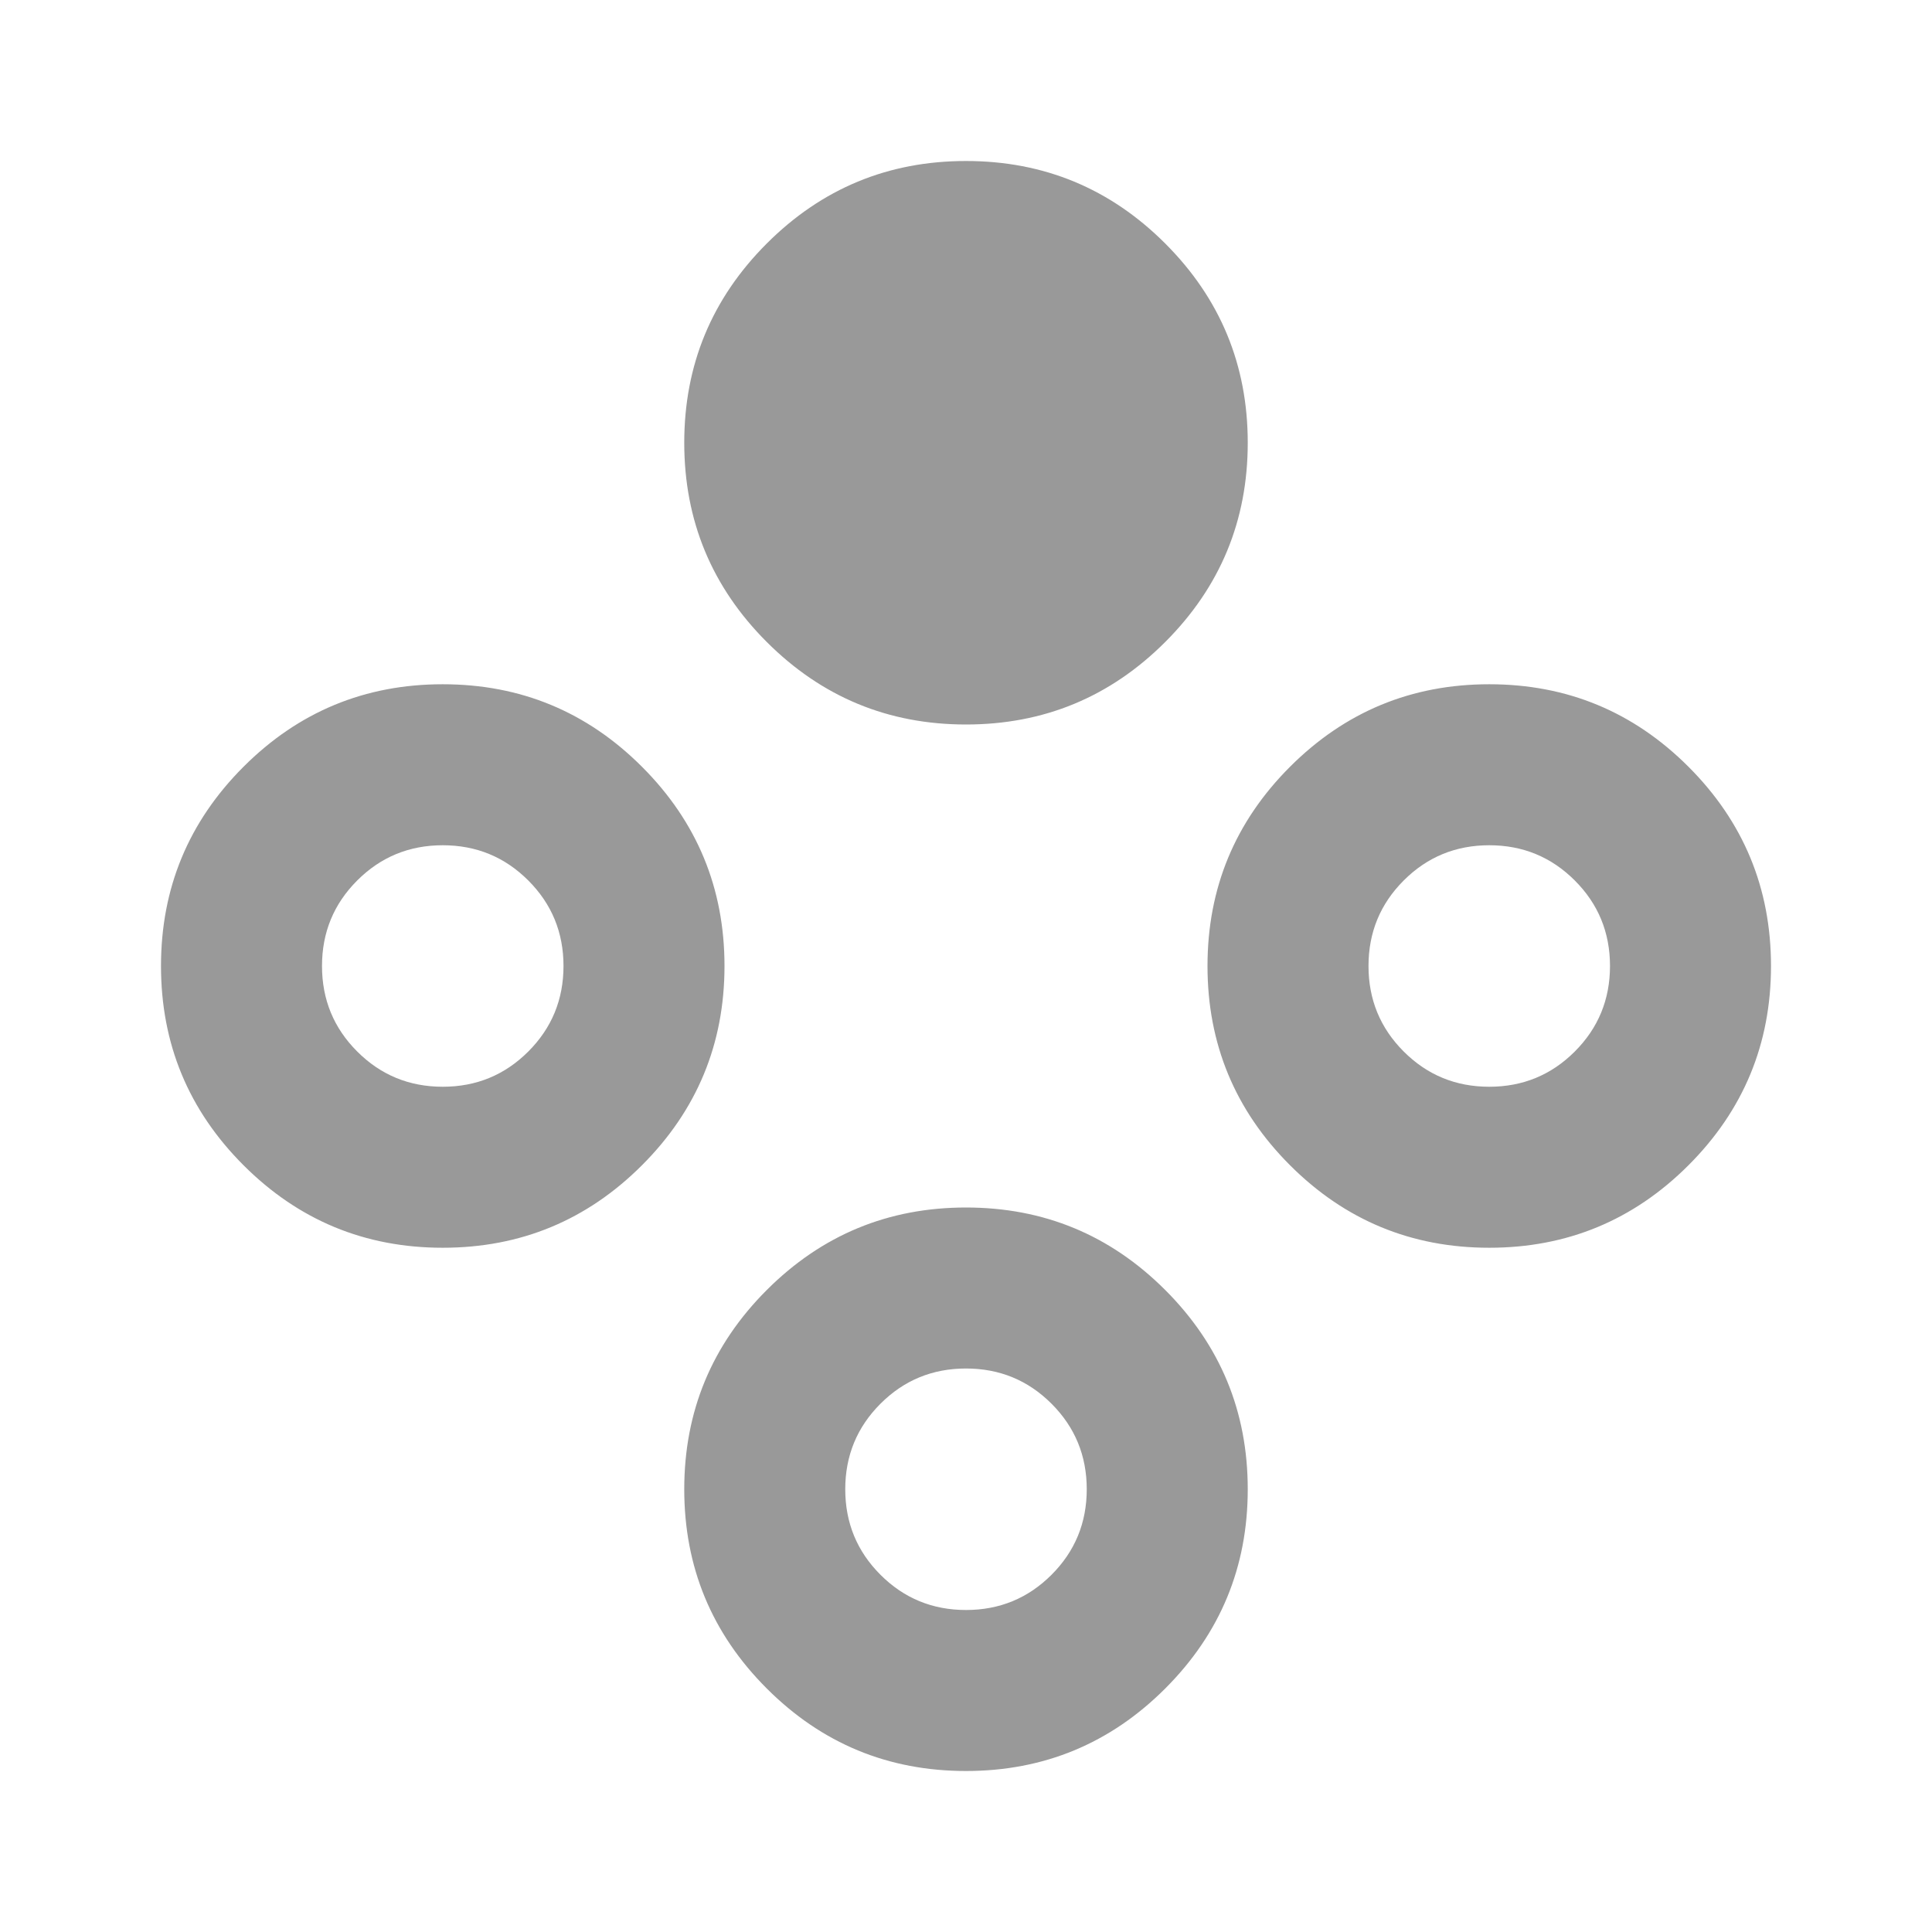 <svg xmlns="http://www.w3.org/2000/svg" height="24px" viewBox="0 -960 960 960" width="24px" fill="#999999"><path d="M480-600q-58 0-99-41t-41-99q0-58 41-99t99-41q58 0 99 41t41 99q0 58-41 99t-99 41Zm0 520q-58 0-99-41t-41-99q0-58 41-99t99-41q58 0 99 41t41 99q0 58-41 99t-99 41Zm0-80q25 0 42.5-17.5T540-220q0-25-17.5-42.5T480-280q-25 0-42.5 17.5T420-220q0 25 17.5 42.5T480-160Zm260-180q-58 0-99-41t-41-99q0-58 41-99t99-41q58 0 99 41t41 99q0 58-41 99t-99 41Zm0-80q25 0 42.5-17.5T800-480q0-25-17.5-42.5T740-540q-25 0-42.5 17.5T680-480q0 25 17.5 42.5T740-420Zm-520 80q-58 0-99-41t-41-99q0-58 41-99t99-41q58 0 99 41t41 99q0 58-41 99t-99 41Zm0-80q25 0 42.5-17.5T280-480q0-25-17.5-42.5T220-540q-25 0-42.5 17.5T160-480q0 25 17.5 42.5T220-420Z"/></svg>